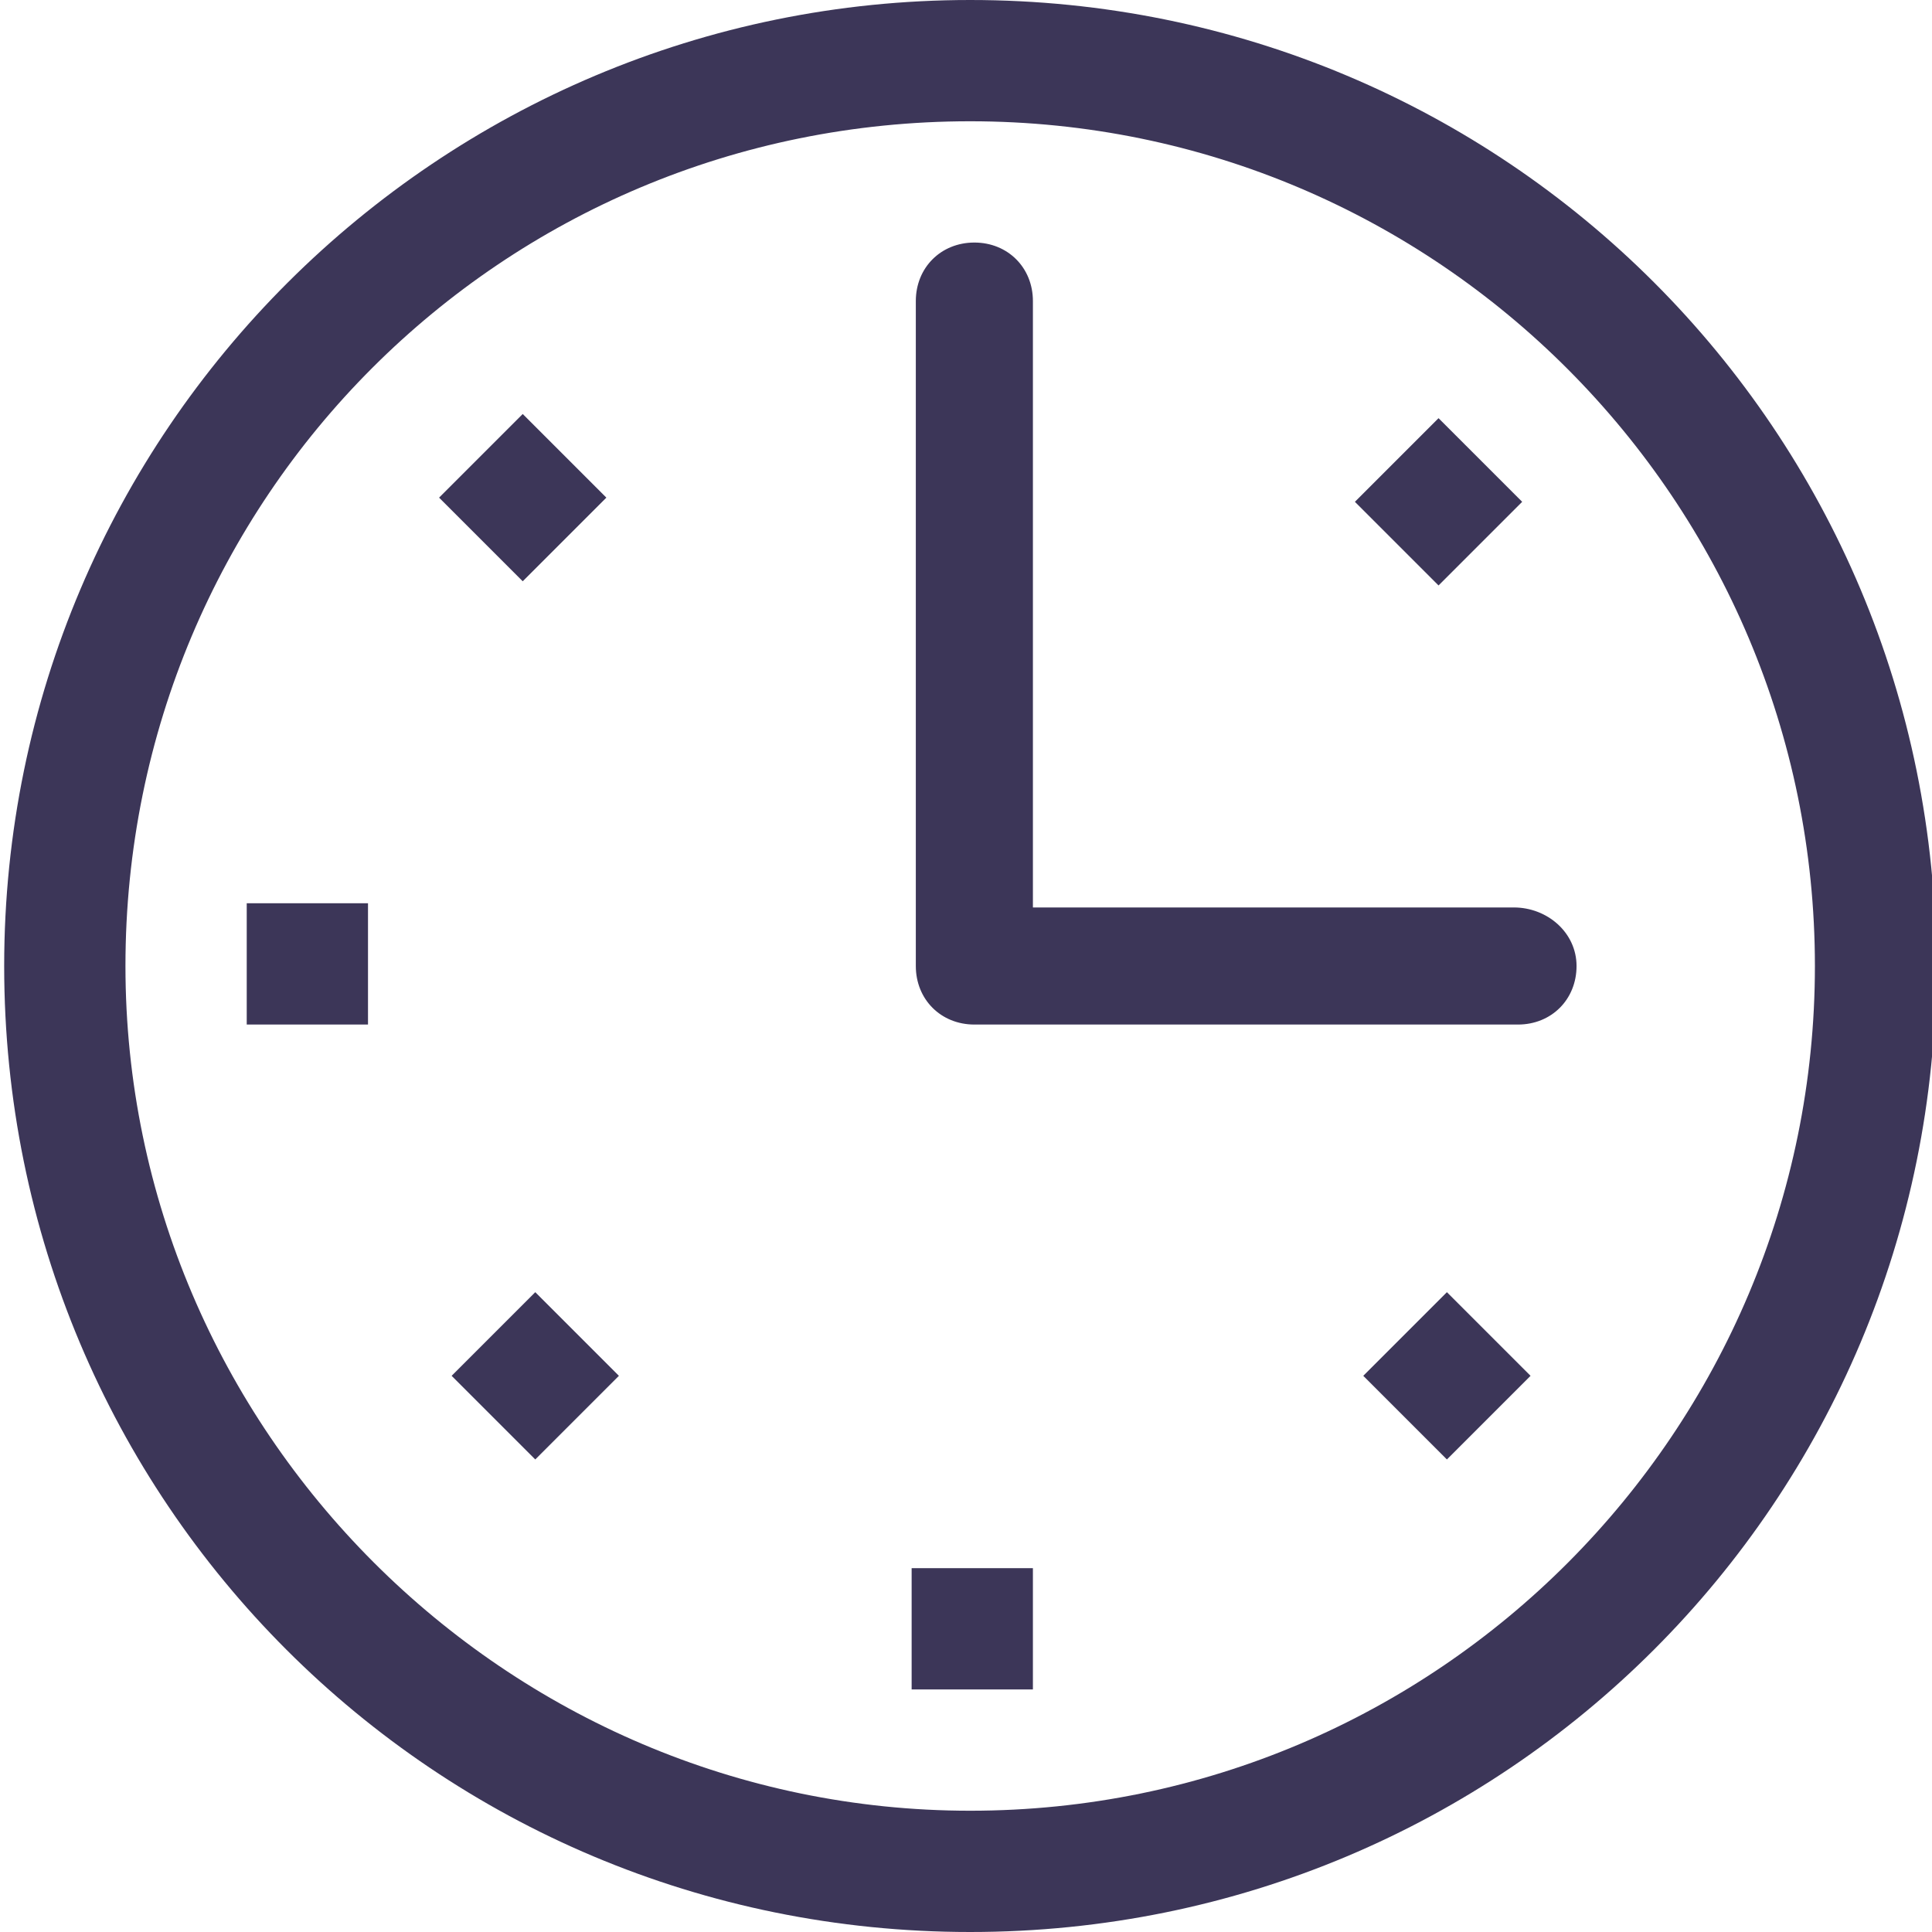 <?xml version="1.0" encoding="utf-8"?>
<!-- Generator: Adobe Illustrator 19.2.0, SVG Export Plug-In . SVG Version: 6.00 Build 0)  -->
<svg version="1.1" id="Layer_1" xmlns="http://www.w3.org/2000/svg" xmlns:xlink="http://www.w3.org/1999/xlink" x="0px" y="0px"
	 viewBox="0 0 46.2 46.2" style="enable-background:new 0 0 46.2 46.2;" xml:space="preserve">
<style type="text/css">
	.st0{clip-path:url(#SVGID_2_);fill:#FFFFFF;}
	.st1{clip-path:url(#SVGID_2_);fill:url(#SVGID_3_);}
	.st2{clip-path:url(#SVGID_5_);fill:url(#SVGID_6_);}
	.st3{opacity:0.6;}
	.st4{opacity:0.5;fill:#FFFFFF;}
	.st5{display:none;}
	.st6{fill:#3C3658;}
	.st7{fill:#FFFFFF;stroke:#3D3E6F;stroke-miterlimit:10;}
	.st8{opacity:0.85;fill:url(#SVGID_7_);}
	.st9{fill:#FFF0FF;}
	.st10{fill:#FFFFFF;}
	.st11{fill:#39424B;}
	.st12{opacity:0.7;}
	.st13{opacity:0.6;fill:#3C3658;}
	.st14{opacity:0.5;}
	.st15{fill:none;stroke:#2E355E;stroke-width:2;stroke-linecap:round;stroke-linejoin:round;stroke-dasharray:6,6;}
	.st16{fill:#2E355E;}
	
		.st17{fill-rule:evenodd;clip-rule:evenodd;fill:none;stroke:#2E355E;stroke-linecap:round;stroke-linejoin:round;stroke-miterlimit:10;stroke-dasharray:6;}
	.st18{fill-rule:evenodd;clip-rule:evenodd;fill:#3C3658;}
	.st19{opacity:0.4;fill:#3C3658;}
	.st20{opacity:0.6;fill-rule:evenodd;clip-rule:evenodd;fill:#3C3658;}
	.st21{fill-rule:evenodd;clip-rule:evenodd;fill:#3C3658;stroke:#334144;stroke-width:0.802;stroke-miterlimit:10;}
	.st22{opacity:0.4;fill-rule:evenodd;clip-rule:evenodd;fill:#3C3658;}
	.st23{opacity:0.3;fill-rule:evenodd;clip-rule:evenodd;fill:#3C3658;}
	.st24{fill:none;stroke:#3C3658;stroke-miterlimit:10;}
	.st25{fill:#F2F2F2;}
	.st26{fill:#303162;}
	.st27{fill:none;}
	.st28{fill:none;stroke:#3C3658;stroke-width:2;stroke-miterlimit:10;}
	.st29{fill:none;stroke:#FFFFFF;stroke-width:1.5;stroke-miterlimit:10;}
	.st30{display:inline;opacity:0.8;}
	.st31{display:inline;}
	.st32{fill:none;stroke:#3C3658;stroke-width:4;stroke-miterlimit:10;}
	.st33{display:inline;fill:#3C3658;}
	.st34{fill:none;stroke:#3D3E6F;stroke-miterlimit:10;}
	.st35{fill:none;stroke:#231D3E;stroke-miterlimit:10;}
	.st36{fill-rule:evenodd;clip-rule:evenodd;fill:#FFFFFF;stroke:#1F1E21;stroke-width:0.25;stroke-miterlimit:10;}
	.st37{clip-path:url(#SVGID_9_);fill-rule:evenodd;clip-rule:evenodd;fill:#211F42;}
	.st38{clip-path:url(#SVGID_9_);fill-rule:evenodd;clip-rule:evenodd;fill:#35356B;}
	.st39{clip-path:url(#SVGID_9_);fill-rule:evenodd;clip-rule:evenodd;fill:#E5B136;}
	.st40{clip-path:url(#SVGID_9_);fill-rule:evenodd;clip-rule:evenodd;fill:#303062;}
	.st41{fill-rule:evenodd;clip-rule:evenodd;fill:none;stroke:#1F1E21;stroke-width:0.25;stroke-miterlimit:10;}
	.st42{fill-rule:evenodd;clip-rule:evenodd;fill:none;}
	.st43{fill:#171717;}
	.st44{fill-rule:evenodd;clip-rule:evenodd;fill:#303062;}
	.st45{fill-rule:evenodd;clip-rule:evenodd;fill:none;stroke:#333333;stroke-width:0.5;stroke-miterlimit:10;}
	.st46{fill-rule:evenodd;clip-rule:evenodd;}
	.st47{fill-rule:evenodd;clip-rule:evenodd;fill:#303062;stroke:#1F1E21;stroke-width:0.25;stroke-miterlimit:10;}
	.st48{fill-rule:evenodd;clip-rule:evenodd;fill:#201E40;}
	.st49{fill:#B0B0B0;}
	.st50{fill-rule:evenodd;clip-rule:evenodd;fill:url(#SVGID_10_);}
	.st51{fill:#303062;}
	.st52{clip-path:url(#SVGID_12_);}
	.st53{clip-path:url(#SVGID_14_);fill-rule:evenodd;clip-rule:evenodd;fill:#E5B136;}
	.st54{clip-path:url(#SVGID_14_);fill-rule:evenodd;clip-rule:evenodd;fill:#FFFFFF;}
	.st55{clip-path:url(#SVGID_14_);fill:none;stroke:#FFFFFF;stroke-miterlimit:10;}
	.st56{fill:#575758;}
	.st57{fill:#353535;}
	.st58{fill:url(#SVGID_15_);}
	.st59{opacity:0.53;fill:#363636;}
	.st60{fill:url(#SVGID_16_);}
	.st61{fill:#111111;}
	.st62{fill:#2E2E2E;}
	.st63{fill:#666666;}
	.st64{clip-path:url(#SVGID_18_);fill:#202020;}
	.st65{opacity:0.65;fill:#607079;}
	.st66{fill:url(#SVGID_19_);}
	.st67{fill:#2C2C2C;}
	.st68{fill:url(#SVGID_20_);}
	.st69{fill:#29292B;}
	.st70{opacity:0.35;}
	.st71{fill:url(#SVGID_21_);}
	.st72{fill:url(#SVGID_22_);}
	.st73{fill:#7F7F7F;}
	.st74{fill:#202020;}
	.st75{fill:url(#SVGID_23_);}
	.st76{fill:url(#SVGID_24_);}
	.st77{fill:url(#SVGID_25_);}
	.st78{fill:url(#SVGID_26_);}
	.st79{fill:#404040;}
	.st80{fill:#CBCBCD;}
	.st81{fill:#6F6F72;}
	.st82{fill:#37363B;}
	.st83{opacity:9.000000e-002;}
	.st84{fill:#242424;}
	.st85{fill:url(#SVGID_27_);}
	.st86{fill:#454545;}
	.st87{fill:#363636;}
	.st88{fill:#AEAEB0;}
	.st89{fill:url(#SVGID_28_);}
	.st90{fill:url(#SVGID_29_);}
	.st91{fill:url(#SVGID_30_);}
	.st92{fill:url(#SVGID_31_);}
	.st93{fill:url(#SVGID_32_);}
	.st94{fill:url(#SVGID_33_);}
	.st95{fill:url(#SVGID_34_);}
	.st96{fill:url(#SVGID_35_);}
	.st97{fill:url(#SVGID_36_);}
	.st98{fill:url(#SVGID_37_);}
	.st99{opacity:0.16;fill:#FFFFFF;}
	.st100{clip-path:url(#SVGID_39_);}
	.st101{fill-rule:evenodd;clip-rule:evenodd;fill:#211F42;}
	.st102{fill-rule:evenodd;clip-rule:evenodd;fill:#35356B;}
	.st103{fill-rule:evenodd;clip-rule:evenodd;fill:#E5B136;}
	.st104{clip-path:url(#SVGID_41_);}
	.st105{fill:#EAEAEA;}
	.st106{fill:#19415A;}
	.st107{fill:#353F47;}
	.st108{fill:#40474C;}
	.st109{fill:#E5B136;}
	.st110{opacity:0.3;fill:#6B9136;}
	.st111{opacity:0.3;}
	.st112{fill:#6B9136;}
	.st113{opacity:0.2;}
	.st114{fill:#778796;}
	.st115{fill:#537197;}
	.st116{opacity:0.5;fill:#3F5B7A;}
	.st117{fill:#5589AD;}
	.st118{fill:#3F5B7A;}
	.st119{fill:#DE3A29;}
	.st120{opacity:0.2;fill:#516D8C;}
	.st121{fill:#ED463E;}
	.st122{fill:#89231F;}
	.st123{fill:#516D8C;}
	.st124{opacity:0.4;fill:#537197;}
	.st125{opacity:0.2;fill:#3F5B7A;}
	.st126{fill:#FFD939;}
	.st127{fill:#EFB73A;}
	.st128{fill:#E8AE46;}
	.st129{fill:#FFDC48;}
	.st130{fill:#FF8501;}
	.st131{fill:#ED7906;}
	.st132{fill:#FF9210;}
	.st133{opacity:0.4;}
	.st134{fill:#AF6420;}
	.st135{opacity:0.8;}
	.st136{opacity:0.2;fill:#353F47;}
	.st137{fill:#FFDEA9;}
	.st138{fill:#F0D093;}
	.st139{opacity:0.7;fill:#F0D093;}
	.st140{opacity:0.6;fill:#FFFFFF;}
	.st141{opacity:0.4;fill:#F0D093;}
	.st142{fill:#FFE2B8;}
	.st143{opacity:0.6;fill:#2B3E3C;}
	.st144{fill:#FFECD2;}
	.st145{fill:#211F42;}
	.st146{fill:url(#SVGID_42_);}
	.st147{fill:#D3D3D3;}
	.st148{fill:#D0D0D0;}
	.st149{opacity:0.7;fill:#ADADA5;}
	.st150{fill:#FFE441;}
	.st151{fill:#848484;}
	.st152{fill:#4F5056;}
	.st153{fill:#898E92;}
	.st154{fill:#ADADA5;}
	.st155{opacity:0.4;fill:#ADADA5;}
	.st156{fill:#46474B;}
	.st157{fill:#4E4E4C;}
	.st158{fill:#686A76;}
	.st159{fill-rule:evenodd;clip-rule:evenodd;fill:#537197;}
	.st160{fill-rule:evenodd;clip-rule:evenodd;fill:#4B8DBD;}
	.st161{opacity:0.5;fill:#D0D0D0;}
	.st162{opacity:0.9;fill:#4B8DBD;}
	.st163{fill:#898E92;stroke:#898E92;stroke-width:0.855;stroke-miterlimit:10;}
	.st164{opacity:0.3;fill:#D0D0D0;}
	.st165{fill:#B0B4B7;}
	.st166{fill:#F0CA29;}
	.st167{opacity:0.4;fill:#16A1A8;}
	.st168{fill:#16A1A8;}
	.st169{fill:none;stroke:#FFFFFF;stroke-miterlimit:10;}
	.st170{clip-path:url(#SVGID_44_);fill:#86858D;}
	.st171{clip-path:url(#SVGID_44_);fill:url(#SVGID_45_);}
	.st172{clip-path:url(#SVGID_44_);fill:#FFFFFF;}
	.st173{clip-path:url(#SVGID_44_);fill:url(#SVGID_46_);}
	.st174{fill:#F18F25;}
	.st175{fill:none;stroke:#303162;stroke-miterlimit:10;}
</style>
<g>
	<g>
		<g>
			<g id="_x37__10_">
				<g>
					<path class="st6" d="M36.4,12l-2-2l-2,2l2,2L36.4,12z M14.5,11.9l-2-2l-2,2l2,2L14.5,11.9z M5.9,24.5h2.9v-2.9H5.9V24.5z
						 M10.8,32.9l2,2l2-2l-2-2L10.8,32.9z M36.2,21.7H24.7V7.2c0-0.8-0.6-1.4-1.4-1.4c-0.8,0-1.4,0.6-1.4,1.4v15.9
						c0,0.8,0.6,1.4,1.4,1.4h13c0.8,0,1.4-0.6,1.4-1.4C37.7,22.3,37,21.7,36.2,21.7z M21.8,40.4h2.9v-2.9h-2.9V40.4z M23.2,0
						C10.5,0,0.1,10.3,0.1,23.1c0,12.8,10.3,23.1,23.1,23.1c12.8,0,23.1-10.3,23.1-23.1C46.3,10.3,36,0,23.2,0z M23.2,43.3
						C12.1,43.3,3,34.2,3,23.1c0-11.2,9-20.2,20.2-20.2c11.2,0,20.2,9.1,20.2,20.2C43.4,34.2,34.4,43.3,23.2,43.3z M32.6,32.9l2,2
						l2-2l-2-2L32.6,32.9z"/>
				</g>
			</g>
		</g>
	</g>
</g>
</svg>
